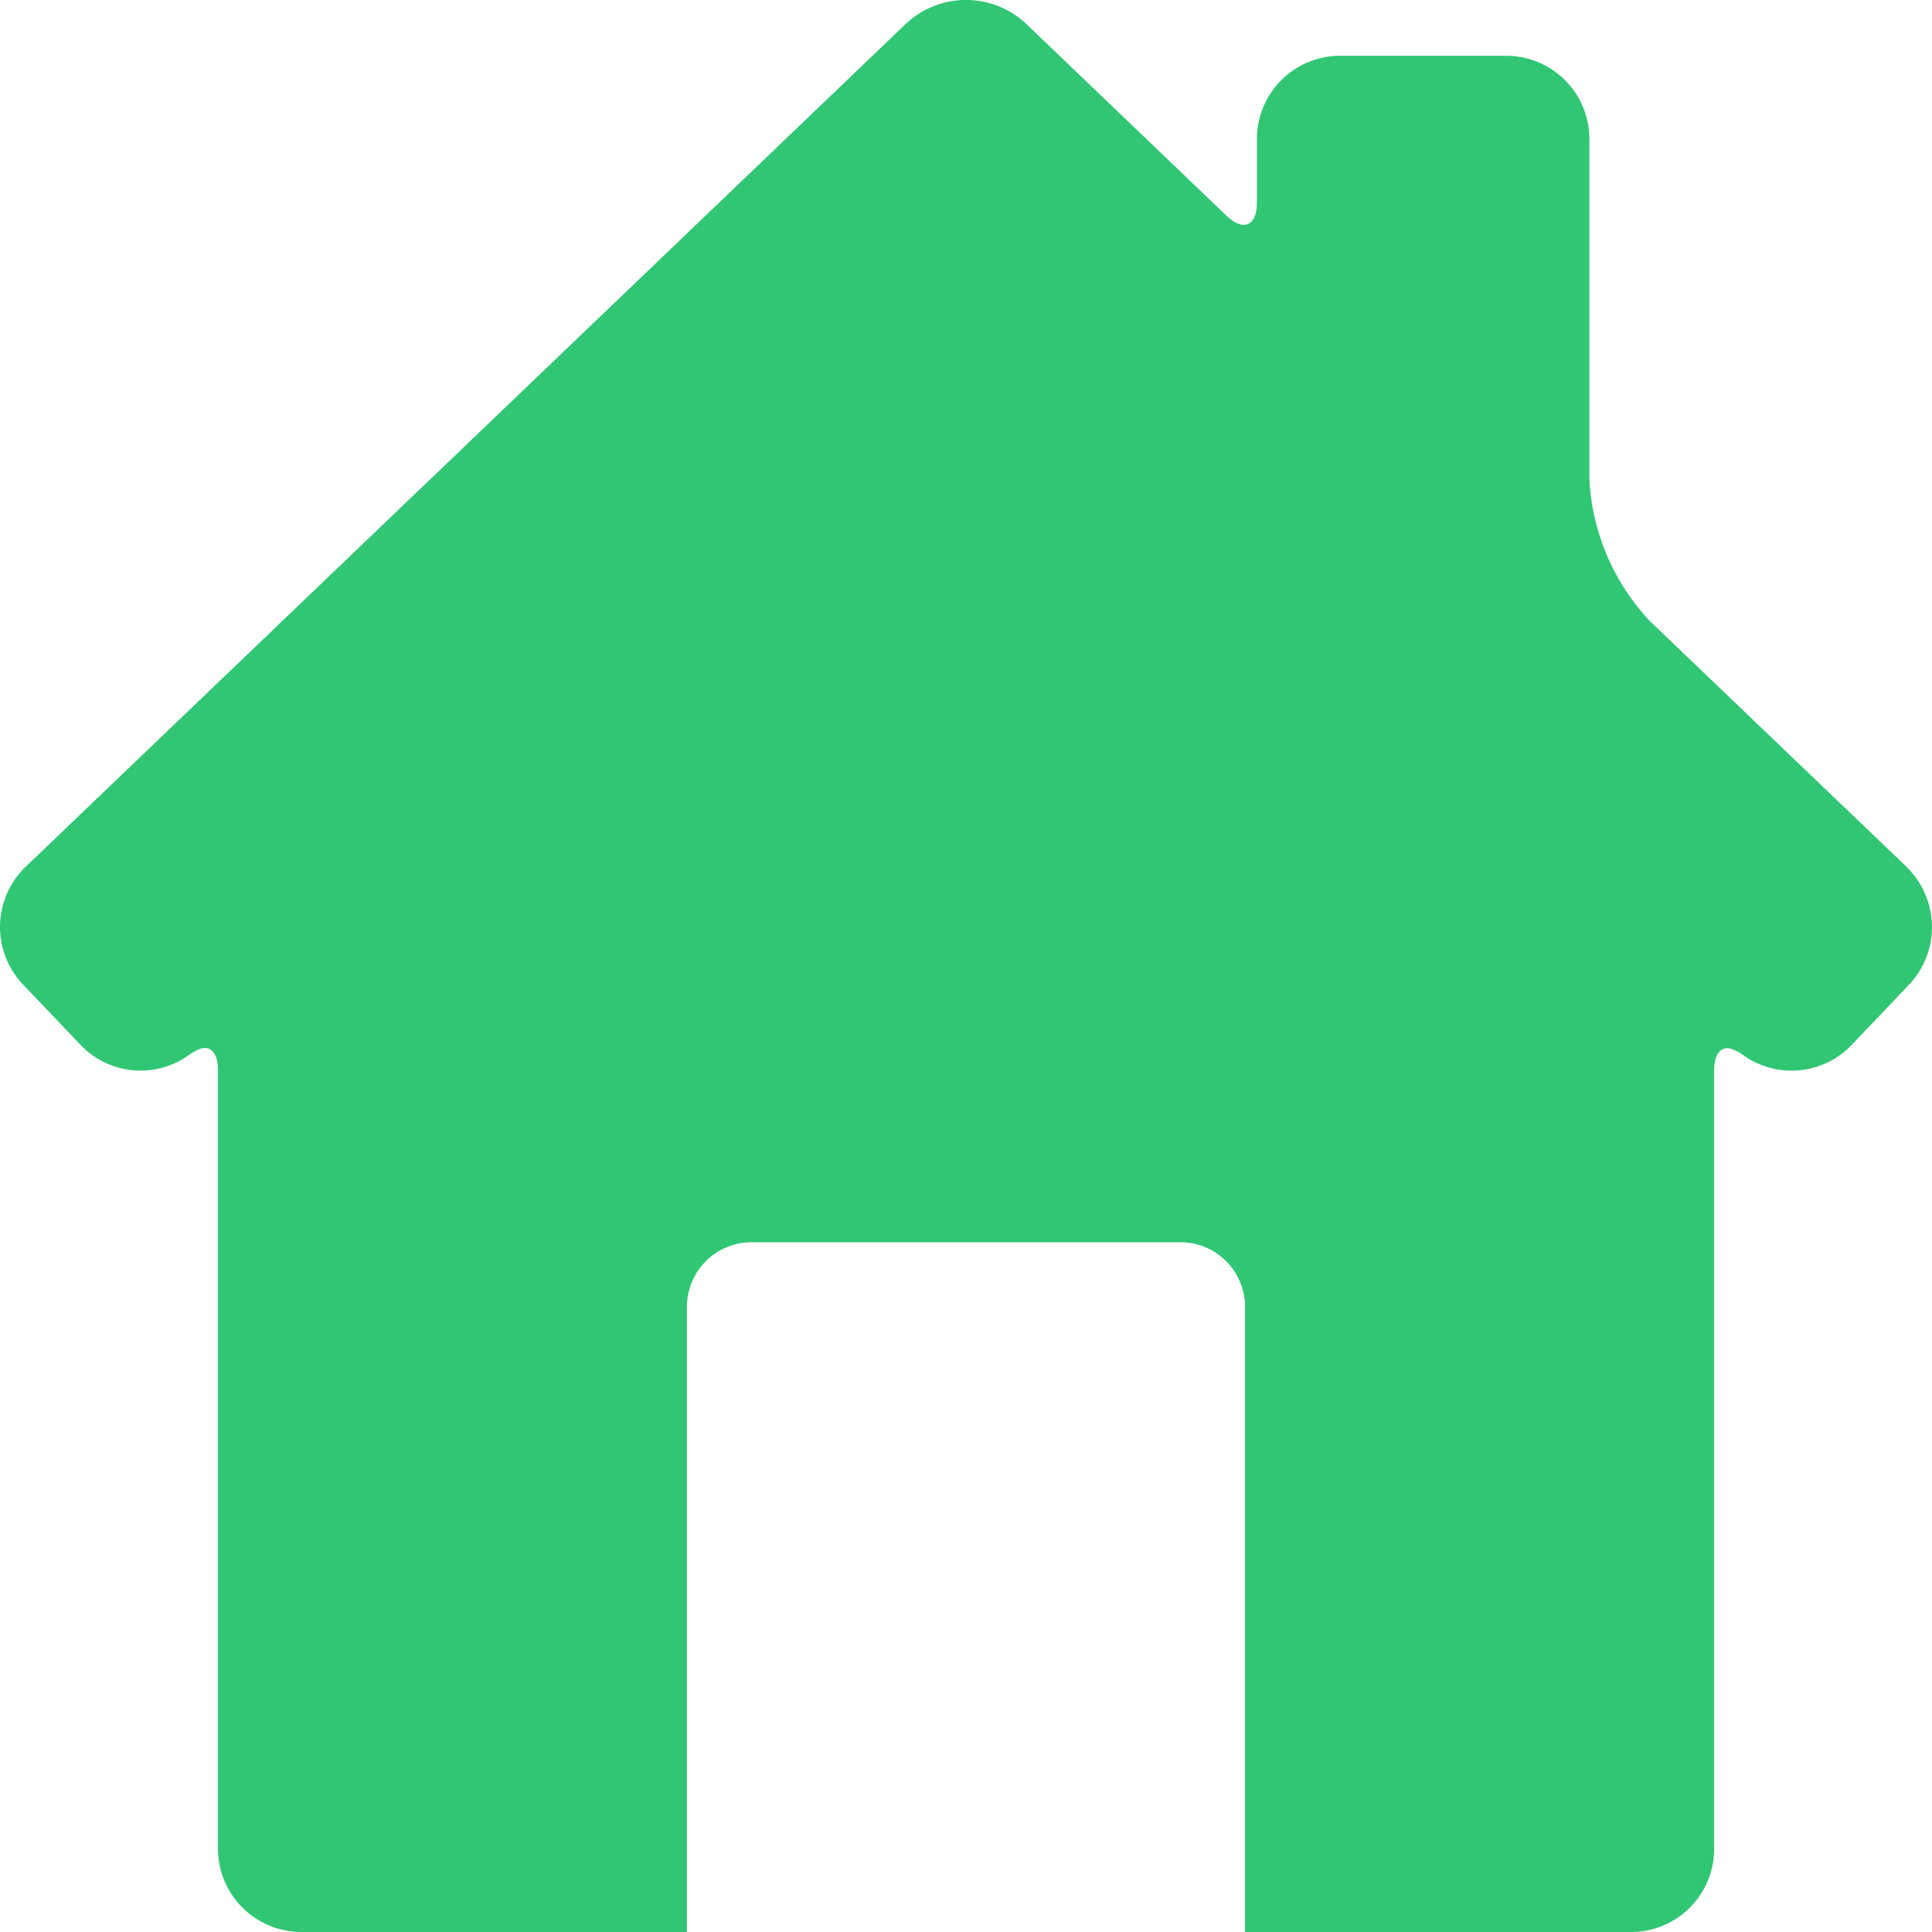 <svg xmlns="http://www.w3.org/2000/svg" width="80" height="80" viewBox="0 0 80 80">
  <g id="그룹_3895" data-name="그룹 3895" transform="translate(-475 -748)">
    <rect id="사각형_3757" data-name="사각형 3757" width="80" height="80" transform="translate(475 748)" fill="none"/>
    <g id="그룹_3887" data-name="그룹 3887" transform="translate(0)">
      <path id="패스_3268" data-name="패스 3268" d="M78.93,35.878,68.313,25.713a9.273,9.273,0,0,1-2.5-5.861V5.779a3.445,3.445,0,0,0-3.438-3.469h-6.89a3.446,3.446,0,0,0-3.439,3.456V8.4c0,.96-.57,1.193-1.249.542L42.5.995a3.635,3.635,0,0,0-5,0L1.076,35.878a3.455,3.455,0,0,0-.124,4.887l2.382,2.5a3.431,3.431,0,0,0,4.855.117l-.4.382c.688-.659,1.236-.41,1.236.547V76.548A3.457,3.457,0,0,0,12.468,80H28.444V54.117a2.679,2.679,0,0,1,2.679-2.679H48.876a2.679,2.679,0,0,1,2.679,2.679V80H67.538a3.442,3.442,0,0,0,3.442-3.452V44.316c0-.949.553-1.2,1.235-.547l-.4-.382a3.438,3.438,0,0,0,4.856-.117l2.381-2.5a3.468,3.468,0,0,0-.124-4.887" transform="translate(475 748)" fill="#30c674"/>
      <rect id="사각형_3690" data-name="사각형 3690" width="80" height="80" transform="translate(475 748)" fill="rgba(0,0,0,0)"/>
    </g>
  </g>
</svg>
